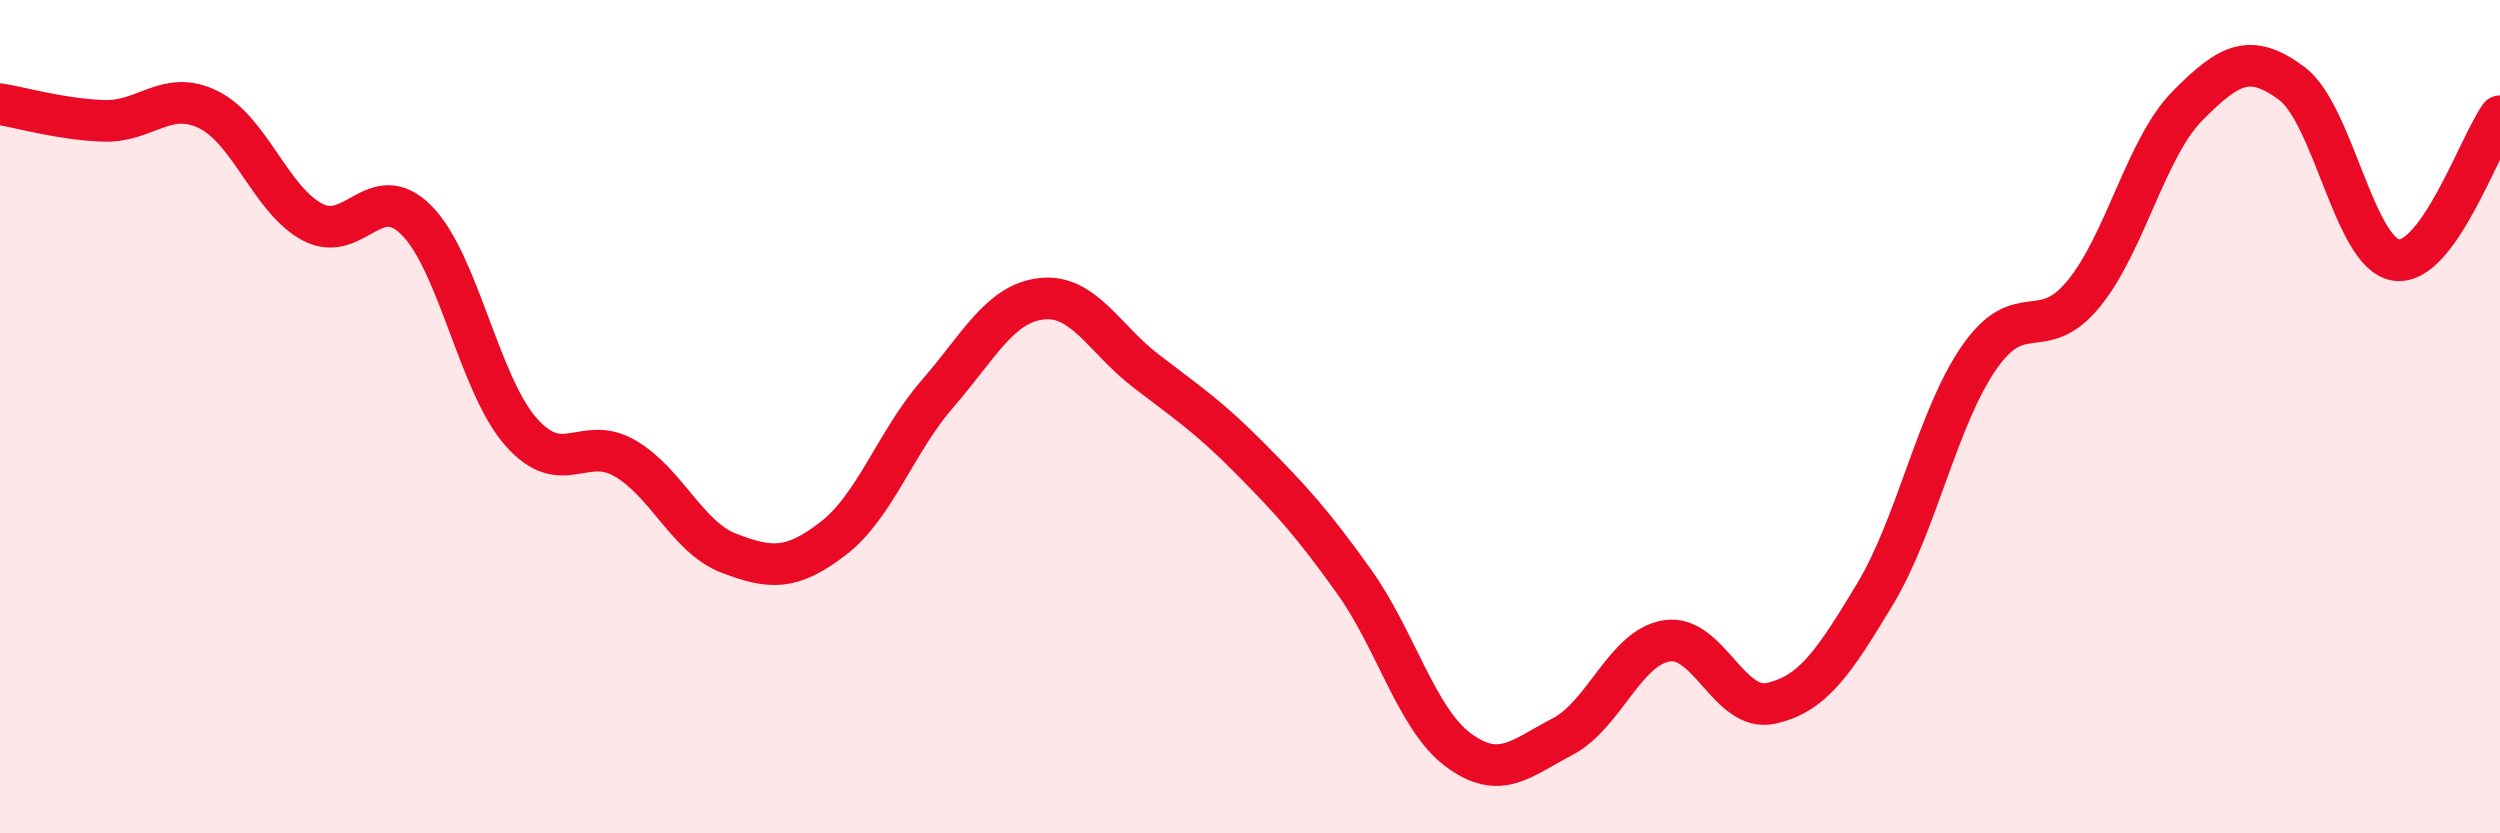 
    <svg width="60" height="20" viewBox="0 0 60 20" xmlns="http://www.w3.org/2000/svg">
      <path
        d="M 0,2.5 C 0.5,2.58 1.5,2.87 2.5,2.9 C 3.5,2.93 4,2.14 5,2.63 C 6,3.12 6.5,4.8 7.5,5.33 C 8.5,5.86 9,4.28 10,5.29 C 11,6.3 11.5,9.22 12.5,10.36 C 13.5,11.5 14,10.42 15,11 C 16,11.58 16.5,12.9 17.5,13.28 C 18.5,13.66 19,13.69 20,12.92 C 21,12.15 21.5,10.6 22.5,9.45 C 23.5,8.3 24,7.28 25,7.17 C 26,7.06 26.5,8.13 27.5,8.9 C 28.5,9.67 29,9.99 30,11 C 31,12.01 31.5,12.56 32.5,13.96 C 33.5,15.36 34,17.26 35,18 C 36,18.74 36.5,18.2 37.5,17.68 C 38.5,17.16 39,15.54 40,15.38 C 41,15.22 41.5,17.1 42.5,16.88 C 43.5,16.66 44,15.92 45,14.26 C 46,12.6 46.5,10.02 47.5,8.58 C 48.5,7.14 49,8.27 50,7.06 C 51,5.85 51.5,3.55 52.5,2.54 C 53.5,1.53 54,1.26 55,2 C 56,2.74 56.5,6.08 57.5,6.24 C 58.5,6.4 59.5,3.48 60,2.79L60 20L0 20Z"
        fill="#EB0A25"
        opacity="0.1"
        stroke-linecap="round"
        stroke-linejoin="round"
      />
      <path
        d="M 0,2.5 C 0.5,2.58 1.5,2.87 2.5,2.9 C 3.5,2.93 4,2.14 5,2.63 C 6,3.12 6.5,4.8 7.5,5.33 C 8.5,5.86 9,4.28 10,5.29 C 11,6.3 11.5,9.22 12.5,10.36 C 13.5,11.5 14,10.42 15,11 C 16,11.58 16.5,12.9 17.5,13.28 C 18.5,13.66 19,13.69 20,12.92 C 21,12.15 21.5,10.6 22.5,9.45 C 23.5,8.3 24,7.28 25,7.17 C 26,7.06 26.5,8.13 27.5,8.9 C 28.5,9.67 29,9.99 30,11 C 31,12.01 31.5,12.56 32.5,13.96 C 33.5,15.36 34,17.26 35,18 C 36,18.74 36.5,18.2 37.5,17.68 C 38.5,17.16 39,15.54 40,15.38 C 41,15.22 41.5,17.1 42.5,16.88 C 43.5,16.66 44,15.92 45,14.26 C 46,12.6 46.5,10.02 47.5,8.58 C 48.5,7.14 49,8.27 50,7.06 C 51,5.85 51.5,3.55 52.5,2.54 C 53.5,1.53 54,1.26 55,2 C 56,2.74 56.5,6.08 57.5,6.24 C 58.5,6.4 59.5,3.48 60,2.79"
        stroke="#EB0A25"
        stroke-width="1"
        fill="none"
        stroke-linecap="round"
        stroke-linejoin="round"
      />
    </svg>
  